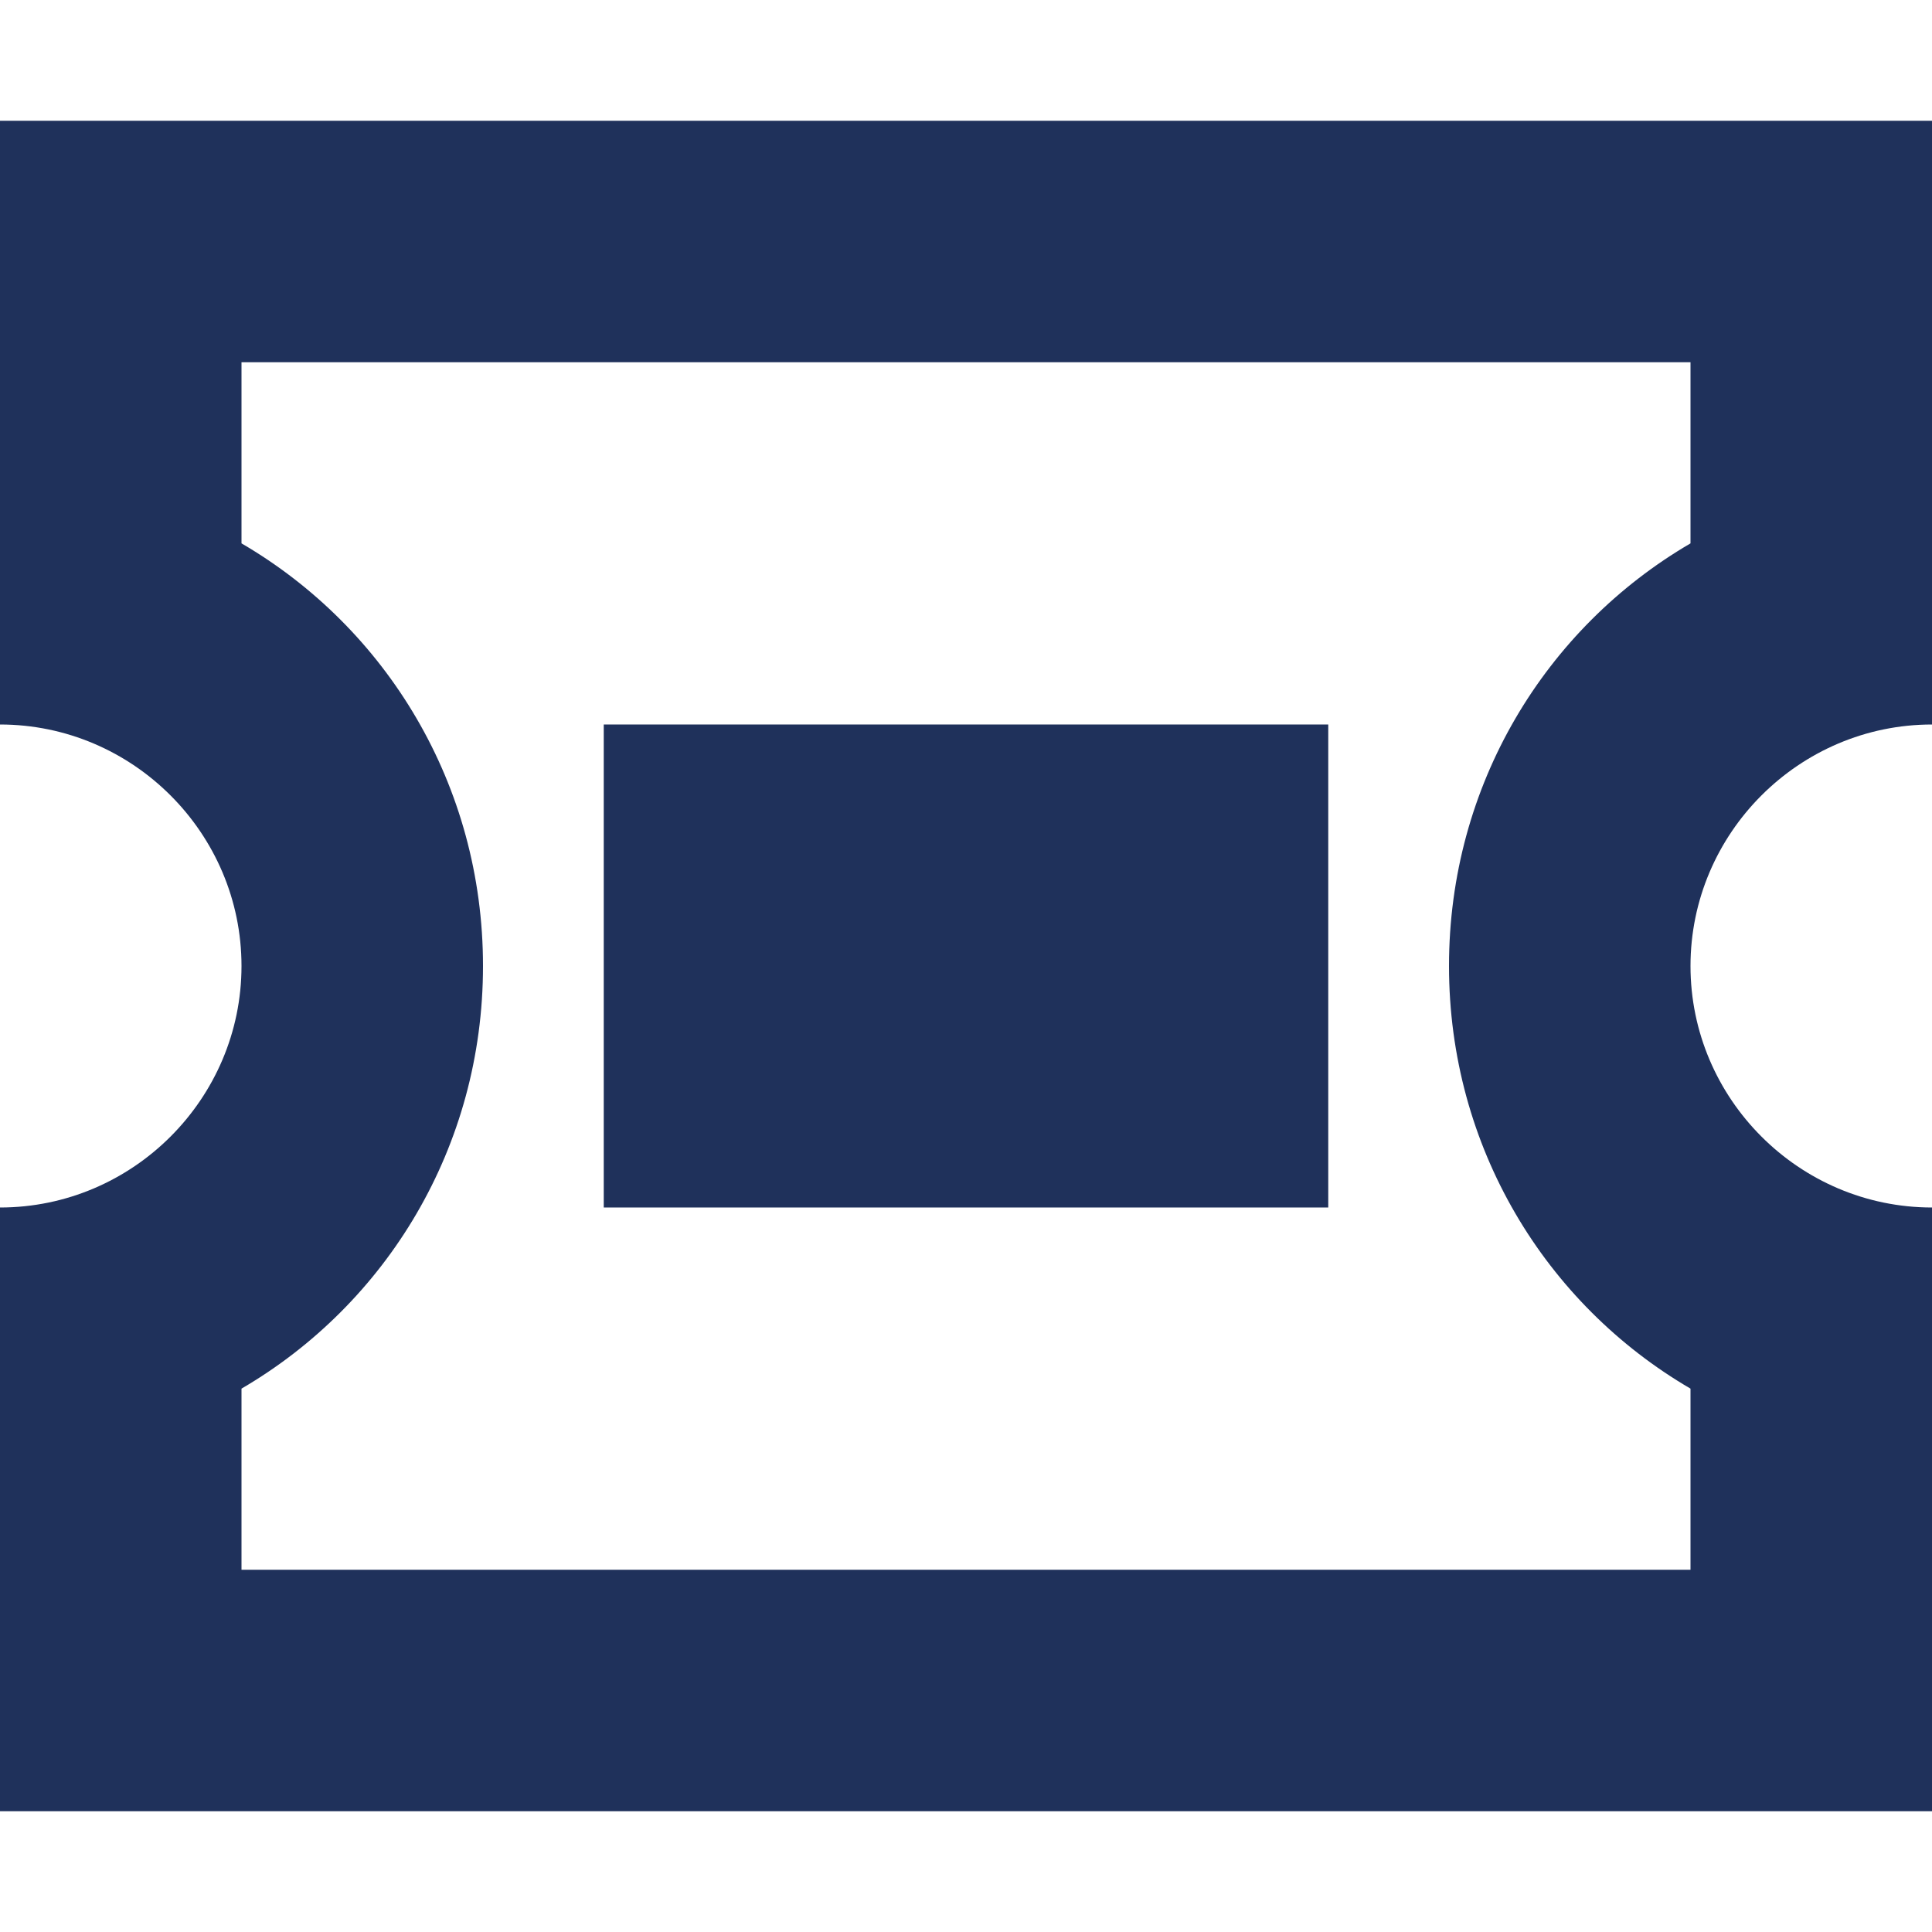 <svg xmlns="http://www.w3.org/2000/svg" viewBox="0 0 16 16"><g fill="#1f315b" class="nc-icon-wrapper"><rect data-color="color-2" x="5" y="6" width="6" height="4"></rect> <path fill="#1f315b" d="M14,3v1.5c-1.2,0.7-2,2-2,3.5s0.8,2.8,2,3.5V13H2v-1.5c1.2-0.7,2-2,2-3.5S3.2,5.2,2,4.5V3H14 M16,1H0v5 c1.1,0,2,0.9,2,2c0,1.1-0.9,2-2,2v5h16v-5c-1.1,0-2-0.9-2-2c0-1.1,0.9-2,2-2V1L16,1z"></path></g></svg>